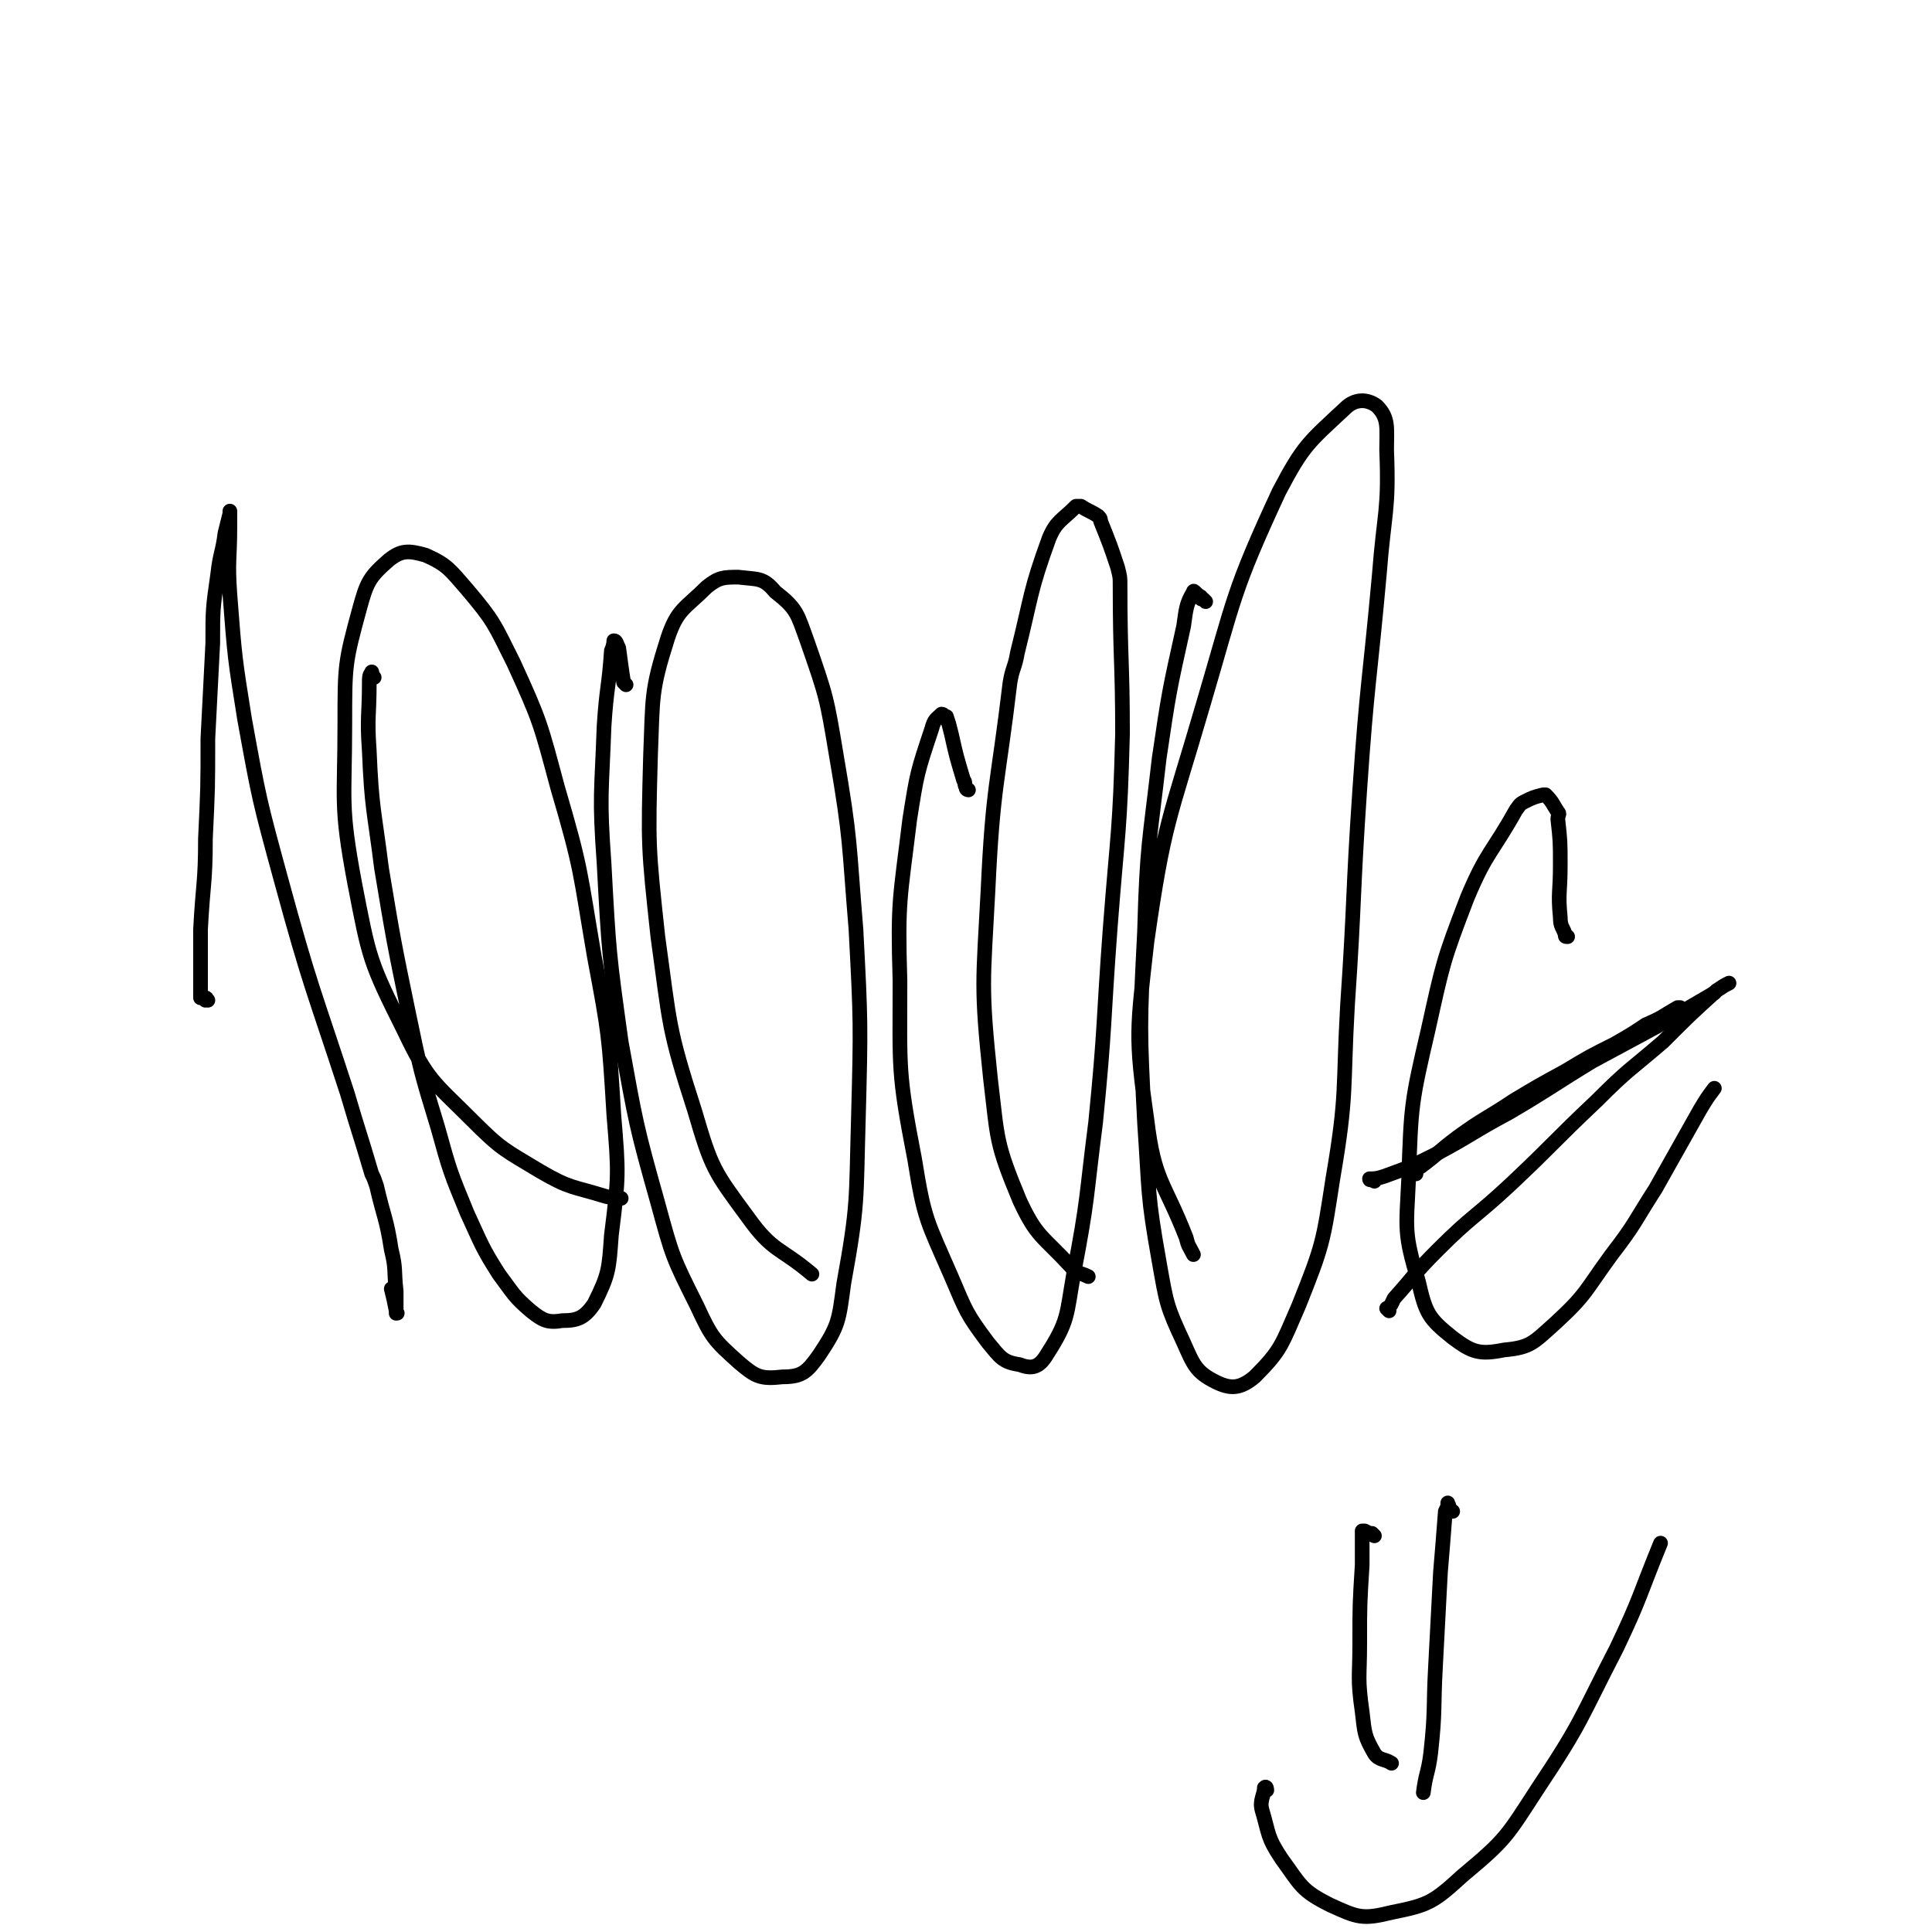 <svg viewBox='0 0 790 790' version='1.1' xmlns='http://www.w3.org/2000/svg' xmlns:xlink='http://www.w3.org/1999/xlink'><g fill='none' stroke='#000000' stroke-width='6' stroke-linecap='round' stroke-linejoin='round'><path d='M85,409c0,0 -1,-1 -1,-1 0,0 1,0 0,1 0,0 0,0 -1,-1 0,0 -1,0 -1,0 0,-3 0,-3 0,-6 0,-11 0,-11 0,-22 1,-19 2,-19 2,-37 1,-21 1,-21 1,-41 1,-19 1,-19 2,-39 0,-14 0,-14 2,-28 1,-9 2,-9 3,-17 1,-4 1,-4 2,-8 0,-1 0,-1 0,-1 0,3 0,3 0,6 0,14 -1,14 0,28 2,26 2,26 6,51 6,33 6,33 15,66 12,44 13,44 27,87 5,17 5,16 10,33 1,2 1,2 2,5 3,13 4,13 6,26 2,8 1,8 2,17 0,4 0,4 0,8 0,1 1,1 0,1 0,0 0,0 0,-1 -1,-5 -1,-5 -2,-9 '/><path d='M153,277c0,0 -1,-1 -1,-1 0,0 1,1 1,1 -1,-1 -1,-3 -1,-2 -1,1 -1,2 -1,4 0,14 -1,14 0,28 1,24 2,24 5,48 5,30 5,30 11,59 5,24 5,24 12,47 5,18 5,18 12,35 6,13 6,14 13,25 6,8 6,9 13,15 5,4 7,5 13,4 6,0 9,-1 13,-7 6,-12 6,-14 7,-28 3,-24 3,-25 1,-49 -2,-33 -2,-33 -8,-65 -6,-35 -5,-35 -15,-69 -7,-26 -7,-27 -18,-51 -8,-16 -8,-17 -19,-30 -7,-8 -8,-10 -17,-14 -7,-2 -10,-2 -15,2 -8,7 -9,9 -12,20 -6,22 -6,23 -6,47 0,32 -2,33 4,65 6,31 6,32 20,60 10,21 12,21 28,37 12,12 13,12 28,21 12,7 13,6 26,10 3,1 3,0 7,1 '/><path d='M256,280c0,0 0,0 -1,-1 -1,-6 -1,-7 -2,-14 -1,-2 -1,-3 -2,-3 0,0 0,2 -1,4 -1,15 -2,15 -3,31 -1,28 -2,28 0,56 2,37 2,37 7,73 6,33 6,34 15,66 6,22 6,22 16,42 6,13 7,14 17,23 7,6 9,7 18,6 8,0 10,-2 15,-9 8,-12 8,-14 10,-29 6,-33 5,-34 6,-68 1,-38 1,-39 -1,-77 -3,-36 -2,-36 -8,-71 -4,-24 -4,-24 -12,-47 -4,-11 -4,-13 -13,-20 -5,-6 -7,-5 -15,-6 -6,0 -8,0 -13,4 -9,9 -12,9 -16,21 -7,22 -6,24 -7,48 -1,37 -1,37 3,74 5,36 4,37 15,71 7,24 8,25 22,44 10,14 13,12 26,23 '/><path d='M396,323c0,0 -1,0 -1,-1 -1,-2 0,-2 -1,-3 -3,-10 -3,-10 -5,-19 -1,-4 -1,-4 -2,-7 -1,0 -1,-1 -2,-1 -2,2 -3,2 -4,6 -6,18 -6,18 -9,37 -4,33 -5,33 -4,66 0,36 -1,37 6,73 4,25 5,25 15,48 6,14 6,15 15,27 5,6 6,8 13,9 5,2 8,1 11,-4 9,-14 8,-16 11,-33 6,-31 5,-31 9,-62 4,-40 3,-40 6,-80 3,-39 4,-39 5,-79 0,-30 -1,-30 -1,-61 0,-3 0,-3 -1,-7 -3,-9 -3,-9 -7,-19 0,-1 0,-1 -1,-2 -3,-2 -4,-2 -7,-4 -1,0 -1,0 -2,0 -6,6 -8,6 -11,13 -8,22 -7,23 -13,47 -1,6 -2,6 -3,12 -5,42 -7,42 -9,85 -2,38 -3,39 1,77 3,25 2,26 12,50 7,15 9,14 21,27 2,3 3,2 7,4 '/><path d='M493,246c0,0 -1,-1 -1,-1 -1,0 -1,0 -1,-1 -2,-1 -3,-3 -3,-2 -3,5 -3,7 -4,14 -6,27 -6,27 -10,54 -4,35 -5,35 -6,71 -2,39 -2,39 0,78 2,29 1,29 6,57 3,17 3,18 10,33 4,9 5,12 13,16 6,3 10,3 16,-2 11,-11 11,-13 18,-29 10,-25 10,-26 14,-52 6,-35 4,-36 6,-71 3,-44 2,-44 5,-88 3,-44 4,-44 8,-88 2,-26 4,-26 3,-51 0,-9 1,-13 -4,-18 -4,-3 -9,-3 -13,1 -15,14 -17,15 -27,34 -19,41 -18,43 -31,87 -14,48 -16,48 -23,97 -4,36 -5,38 0,73 3,25 7,25 16,48 1,4 1,3 3,7 '/><path d='M641,383c-1,0 -1,0 -1,-1 -1,-3 -2,-3 -2,-7 -1,-10 0,-10 0,-21 0,-10 0,-10 -1,-19 0,-2 1,-2 0,-3 -2,-3 -2,-4 -5,-7 0,0 0,0 -1,0 -4,1 -4,1 -8,3 -2,1 -2,2 -3,3 -10,18 -12,17 -20,36 -10,26 -10,27 -16,54 -7,30 -7,31 -8,61 -1,21 -2,22 4,42 3,13 4,15 14,23 8,6 11,7 21,5 11,-1 12,-3 21,-11 13,-12 12,-13 23,-28 10,-13 9,-13 18,-27 9,-16 9,-16 18,-32 3,-5 3,-5 6,-9 '/><path d='M579,480c0,-1 -1,-1 -1,-1 1,-1 1,-1 3,-2 8,-6 7,-6 15,-12 11,-8 11,-7 23,-15 10,-6 10,-6 21,-12 10,-6 10,-6 20,-11 7,-4 7,-4 13,-8 7,-3 6,-3 13,-7 0,0 0,0 1,0 '/><path d='M562,483c0,0 0,-1 -1,-1 0,0 -1,1 -1,0 2,0 3,0 6,-1 11,-4 11,-4 21,-9 15,-8 15,-9 30,-17 17,-10 16,-10 34,-21 13,-7 13,-7 26,-14 12,-7 12,-7 24,-14 '/><path d='M568,536c-1,-1 -1,-1 -1,-1 0,0 0,0 0,0 2,-1 2,-2 3,-4 9,-10 8,-10 18,-20 14,-14 15,-13 30,-27 18,-17 17,-17 35,-34 13,-13 13,-12 27,-24 11,-11 11,-11 22,-21 3,-2 3,-2 5,-3 '/><path d='M562,628c0,0 -1,-1 -1,-1 0,0 1,1 1,1 -2,-1 -2,-1 -4,-2 0,0 -1,0 -1,0 0,7 0,7 0,14 -1,16 -1,16 -1,32 0,14 -1,14 1,28 1,9 1,10 5,17 2,3 4,2 7,4 '/><path d='M594,618c-1,0 -1,0 -1,-1 -1,-1 0,-1 -1,-2 0,0 0,-1 0,0 0,1 0,1 -1,3 -1,13 -1,13 -2,25 -1,19 -1,19 -2,38 -1,18 0,18 -2,36 -1,8 -2,8 -3,16 '/><path d='M518,732c0,0 0,-2 -1,-1 0,3 -2,5 -1,9 3,10 2,11 8,20 8,11 8,13 20,19 11,5 13,6 25,3 15,-3 17,-4 29,-15 18,-15 18,-16 31,-36 18,-27 17,-28 32,-57 10,-21 9,-21 18,-43 '/></g>
</svg>